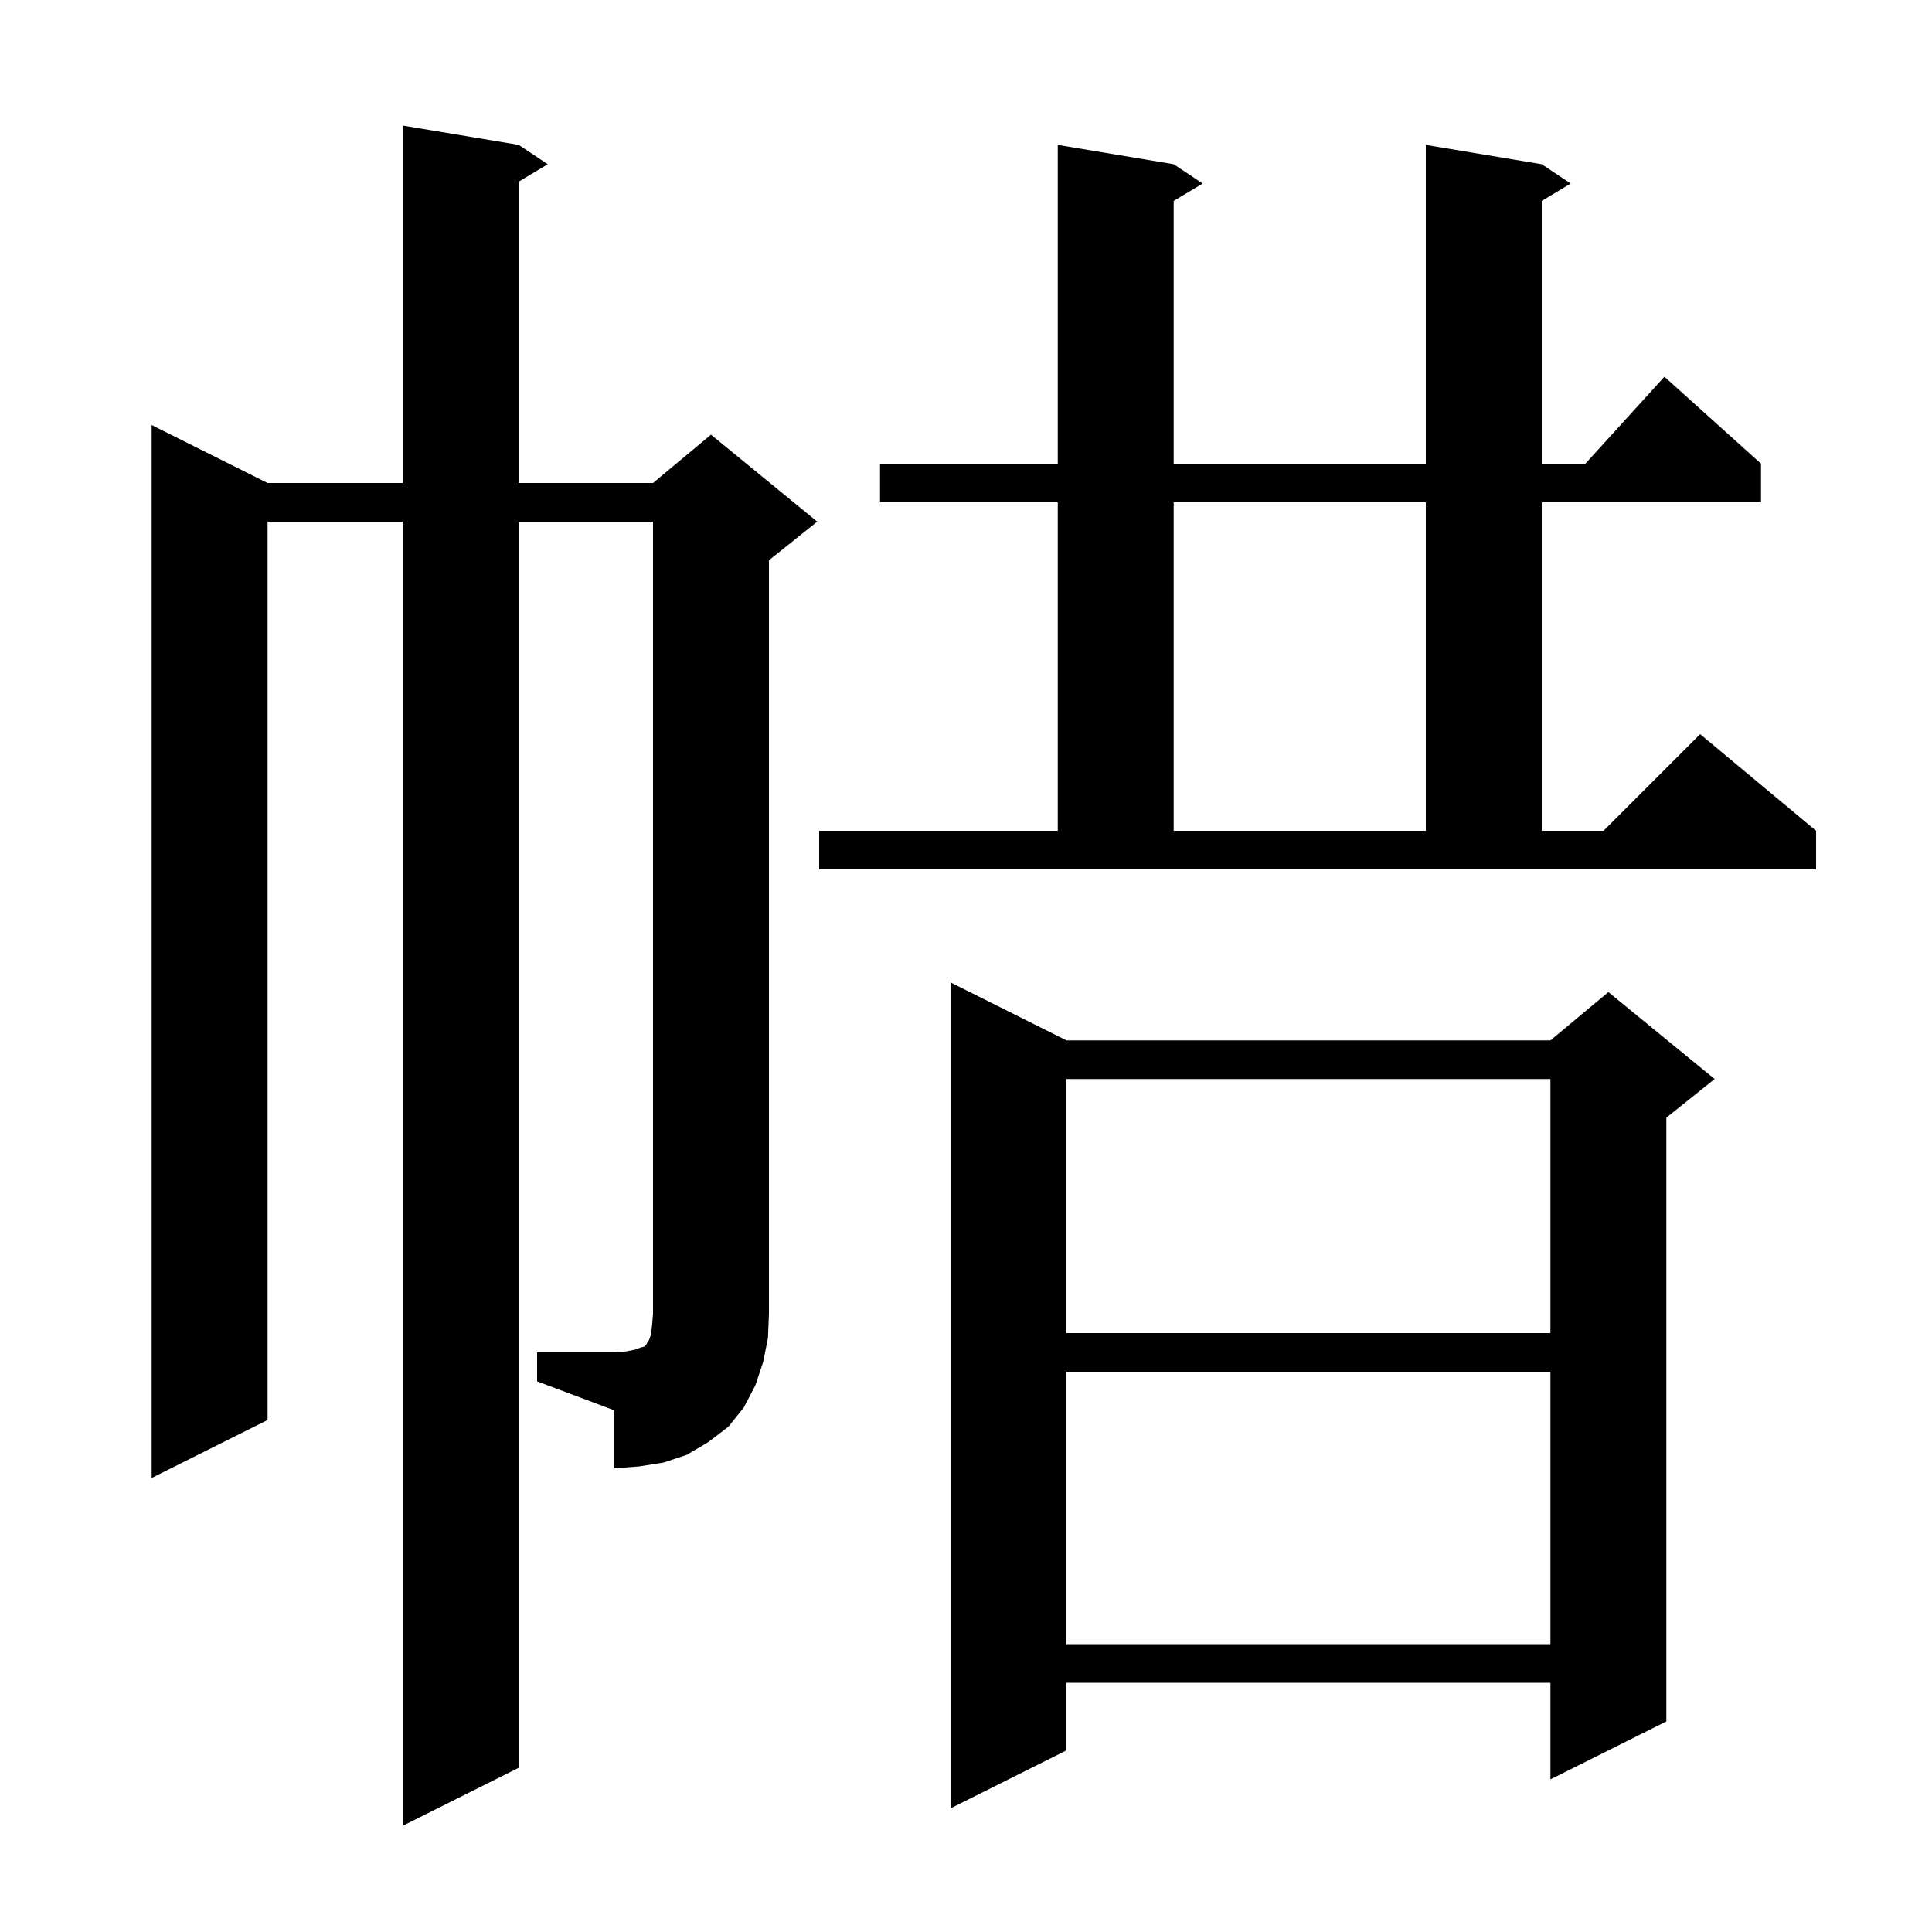 <svg xmlns="http://www.w3.org/2000/svg" xmlns:xlink="http://www.w3.org/1999/xlink" version="1.1" baseProfile="full" viewBox="0 0 200 200" width="200" height="200"><g fill="currentColor"><path d="M 110.4 107.7 L 160.5 107.7 L 166.5 102.7 L 177.5 111.7 L 172.5 115.7 L 172.5 178.2 L 160.5 184.2 L 160.5 174.2 L 110.4 174.2 L 110.4 181.2 L 98.4 187.2 L 98.4 101.7 Z M 110.4 142.0 L 110.4 170.2 L 160.5 170.2 L 160.5 142.0 Z M 55.6 140.0 L 63.6 140.0 L 64.8 139.9 L 65.8 139.7 L 66.3 139.5 L 66.7 139.4 L 66.9 139.2 L 67.0 139.0 L 67.2 138.7 L 67.4 138.1 L 67.5 137.2 L 67.6 136.0 L 67.6 54.0 L 53.7 54.0 L 53.7 183.0 L 41.7 189.0 L 41.7 54.0 L 27.7 54.0 L 27.7 147.0 L 15.7 153.0 L 15.7 44.0 L 27.7 50.0 L 41.7 50.0 L 41.7 13.0 L 53.7 15.0 L 56.7 17.0 L 53.7 18.8 L 53.7 50.0 L 67.6 50.0 L 73.6 45.0 L 84.6 54.0 L 79.6 58.0 L 79.6 136.0 L 79.5 138.5 L 79.0 141.0 L 78.2 143.4 L 77.0 145.7 L 75.4 147.7 L 73.3 149.3 L 71.1 150.6 L 68.7 151.4 L 66.2 151.8 L 63.6 152.0 L 63.6 146.0 L 55.6 143.0 Z M 110.4 111.7 L 110.4 138.0 L 160.5 138.0 L 160.5 111.7 Z M 84.8 86.0 L 109.5 86.0 L 109.5 52.0 L 91.1 52.0 L 91.1 48.0 L 109.5 48.0 L 109.5 15.0 L 121.5 17.0 L 124.5 19.0 L 121.5 20.8 L 121.5 48.0 L 147.6 48.0 L 147.6 15.0 L 159.6 17.0 L 162.6 19.0 L 159.6 20.8 L 159.6 48.0 L 164.118 48.0 L 172.3 39.0 L 182.3 48.0 L 182.3 52.0 L 159.6 52.0 L 159.6 86.0 L 166.0 86.0 L 176.0 76.0 L 188.0 86.0 L 188.0 90.0 L 84.8 90.0 Z M 121.5 52.0 L 121.5 86.0 L 147.6 86.0 L 147.6 52.0 Z "/></g></svg>